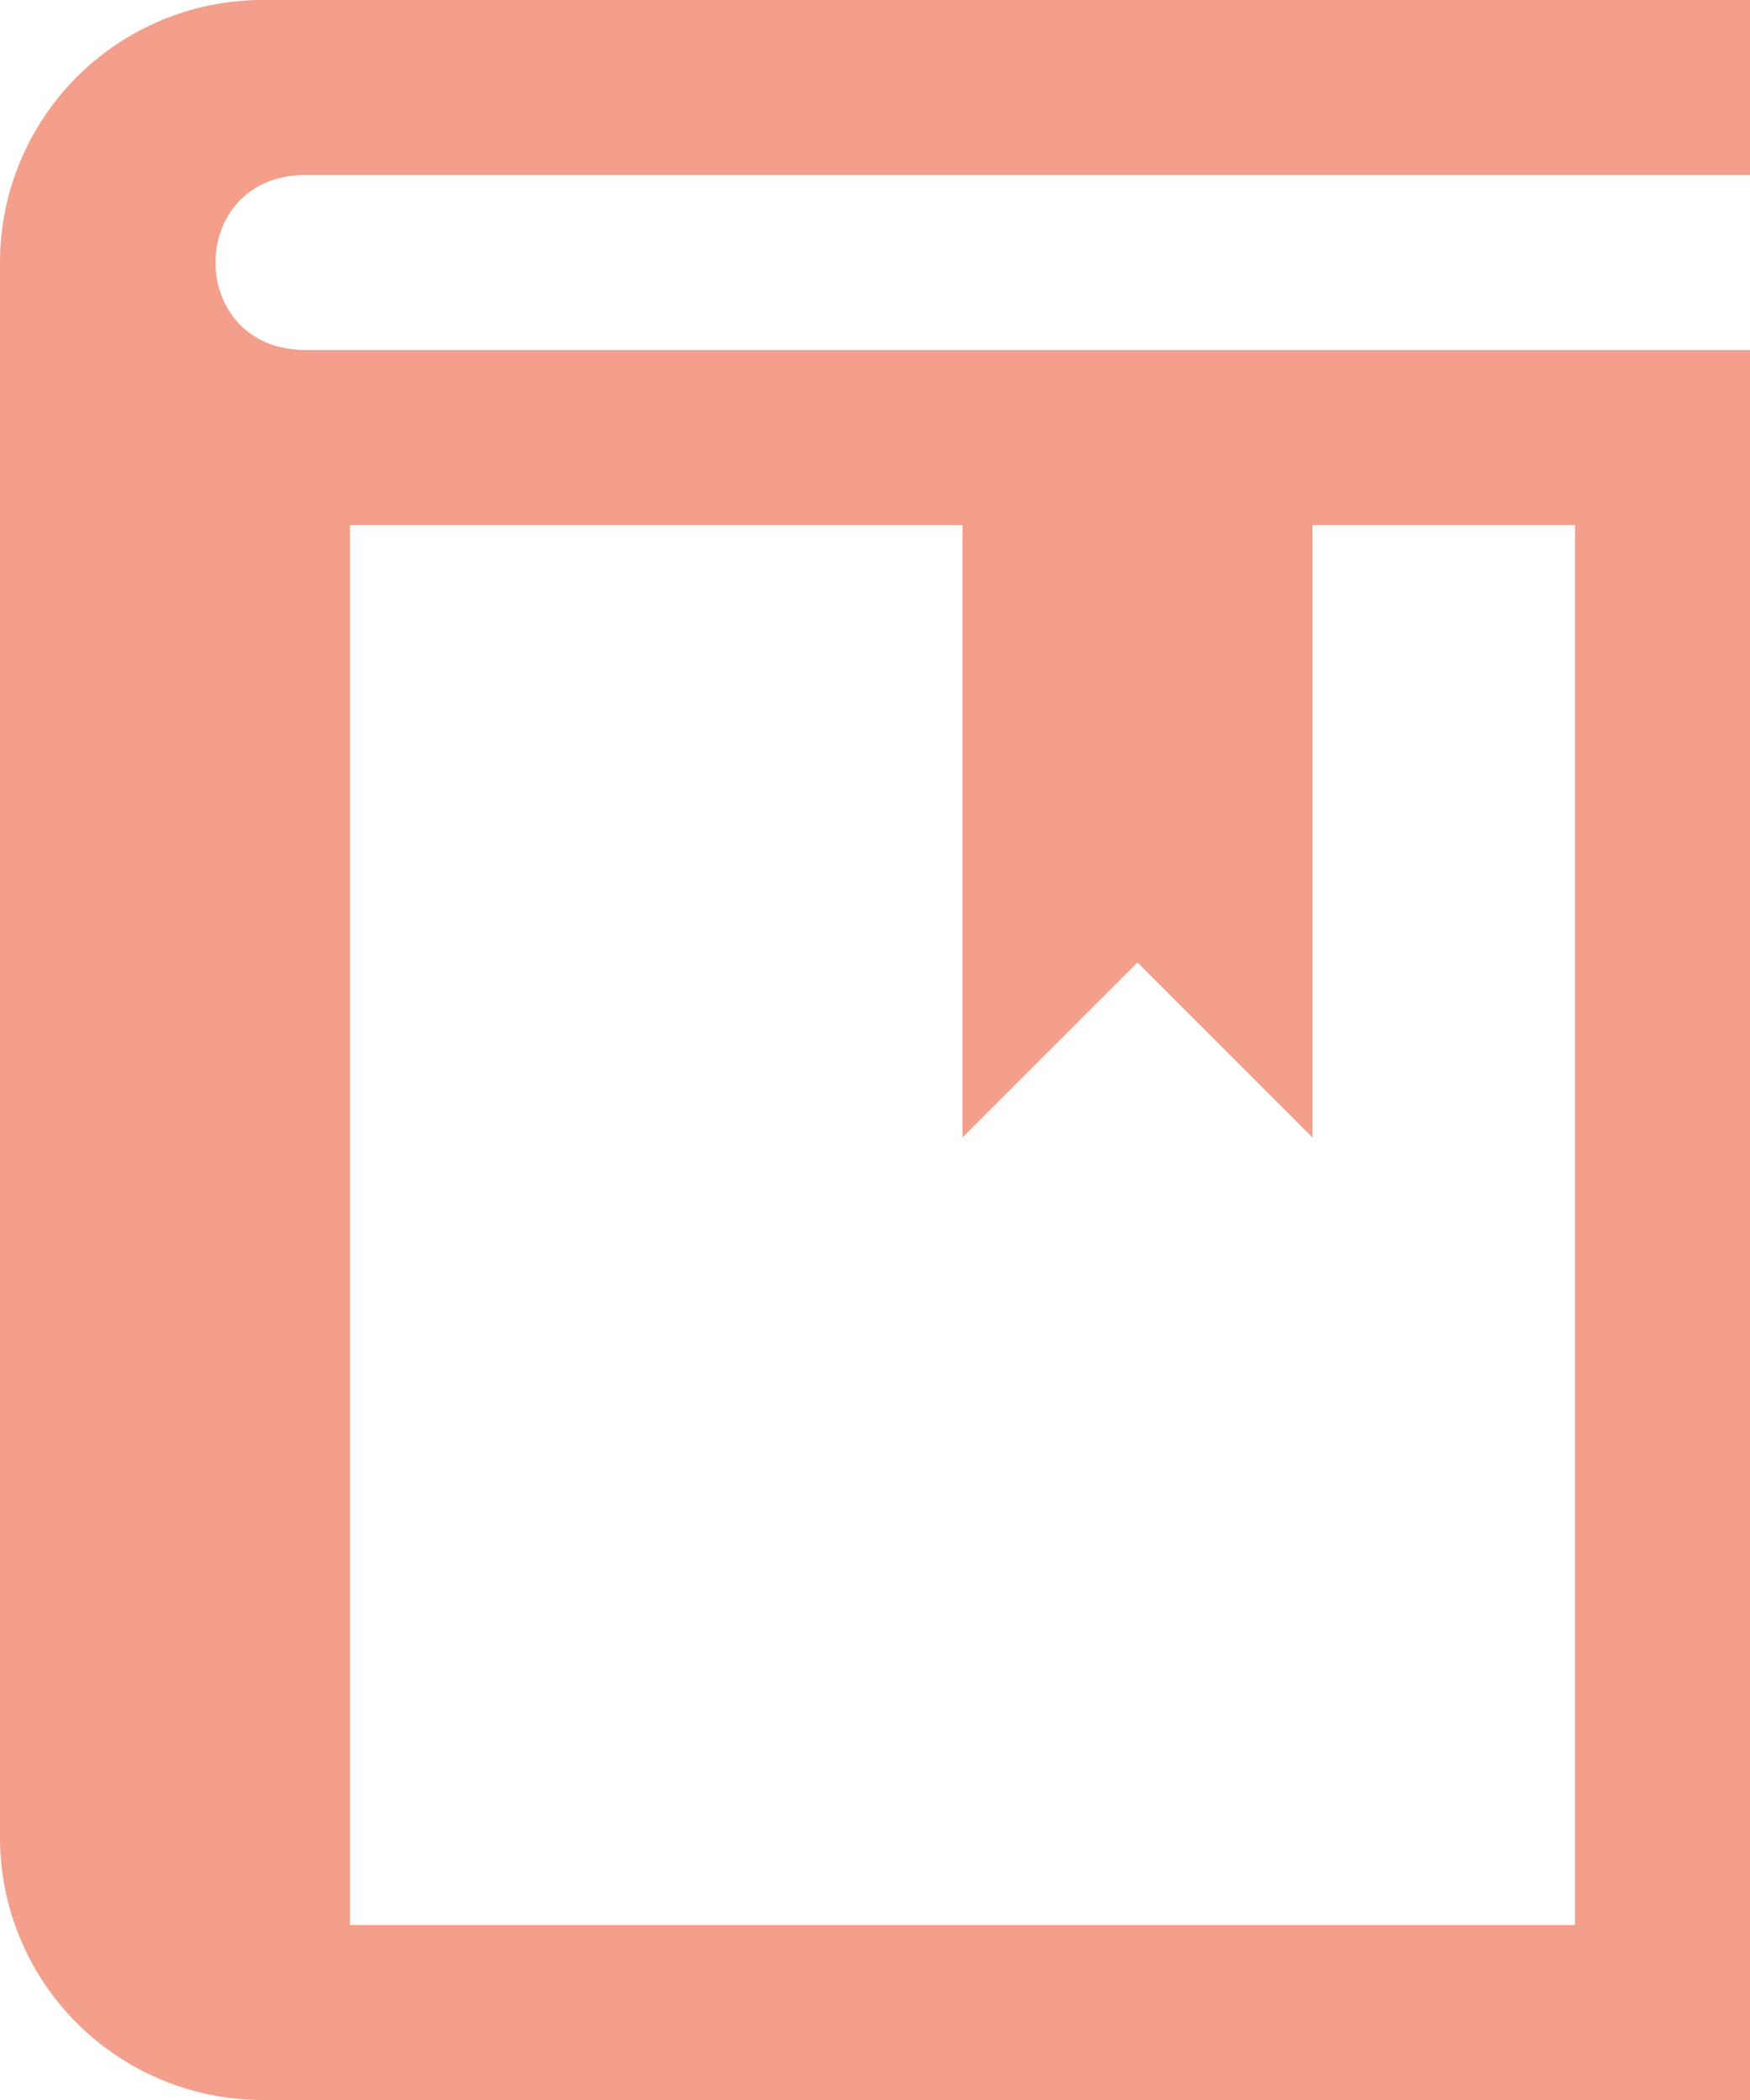 <svg xmlns="http://www.w3.org/2000/svg" width="20" height="24" fill="none"><path fill="#F39F8B" fill-rule="evenodd" d="M20 2H3.495c-1.376 0-1.376 2 0 2H20v20H3a3 3 0 0 1-3-3V3a3 3 0 0 1 3-3h17v2Zm-9 4H4v16h14V6h-3v7l-2-2-2 2V6Z" clip-rule="evenodd"/></svg>